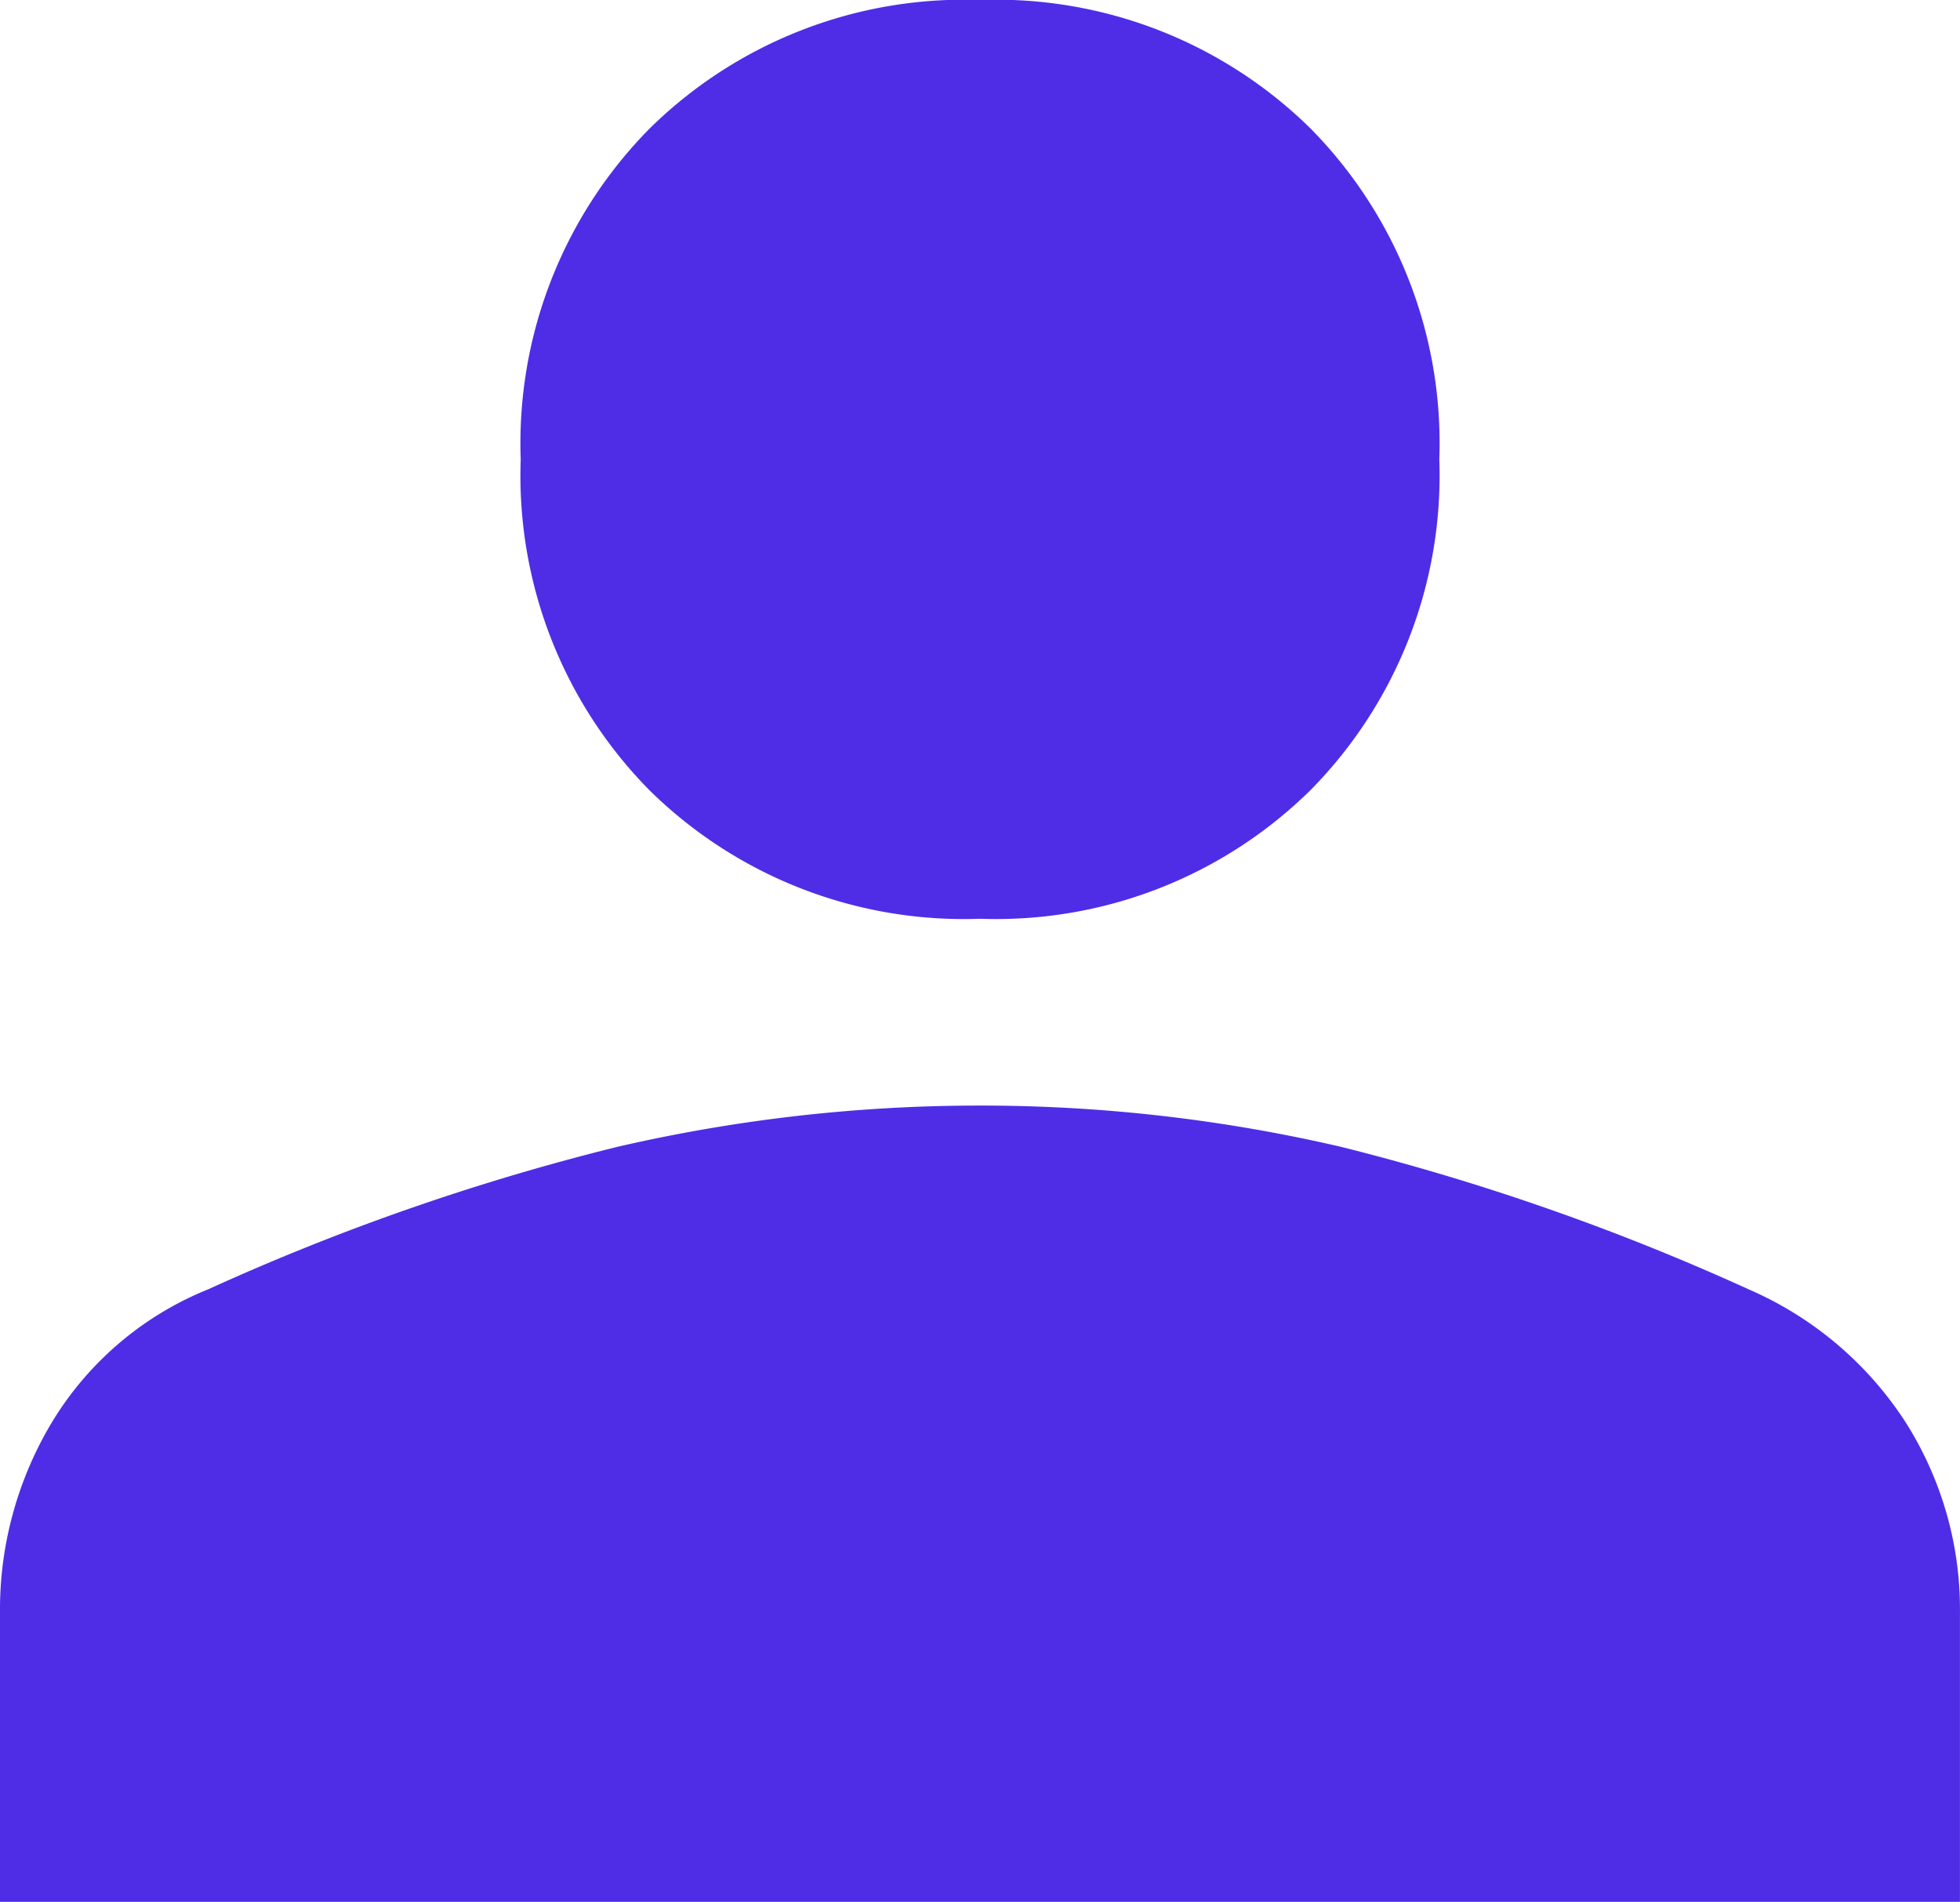 <?xml version="1.0" encoding="UTF-8"?>
<svg xmlns="http://www.w3.org/2000/svg" width="80.023" height="77.648" viewBox="0 0 80.023 77.648">
  <path id="person_add_FILL1_wght400_GRAD0_opsz48" d="M80.012-743.489a18.279,18.279,0,0,1-13.5-5.252,18.279,18.279,0,0,1-5.252-13.5,18.279,18.279,0,0,1,5.252-13.5A18.279,18.279,0,0,1,80.012-781a18.279,18.279,0,0,1,13.5,5.252,18.279,18.279,0,0,1,5.252,13.5,18.279,18.279,0,0,1-5.252,13.5A18.279,18.279,0,0,1,80.012-743.489ZM40-703.352v-11.753a14.873,14.873,0,0,1,2.188-7.94A13.249,13.249,0,0,1,48.5-728.36a95.827,95.827,0,0,1,16.692-5.814,65.684,65.684,0,0,1,14.817-1.688,64.87,64.87,0,0,1,14.754,1.688,96.572,96.572,0,0,1,16.63,5.814,14.488,14.488,0,0,1,6.377,5.377,14.255,14.255,0,0,1,2.251,7.877v11.753Z" transform="translate(-40 781)" fill="#4f2de7"></path>
</svg>
